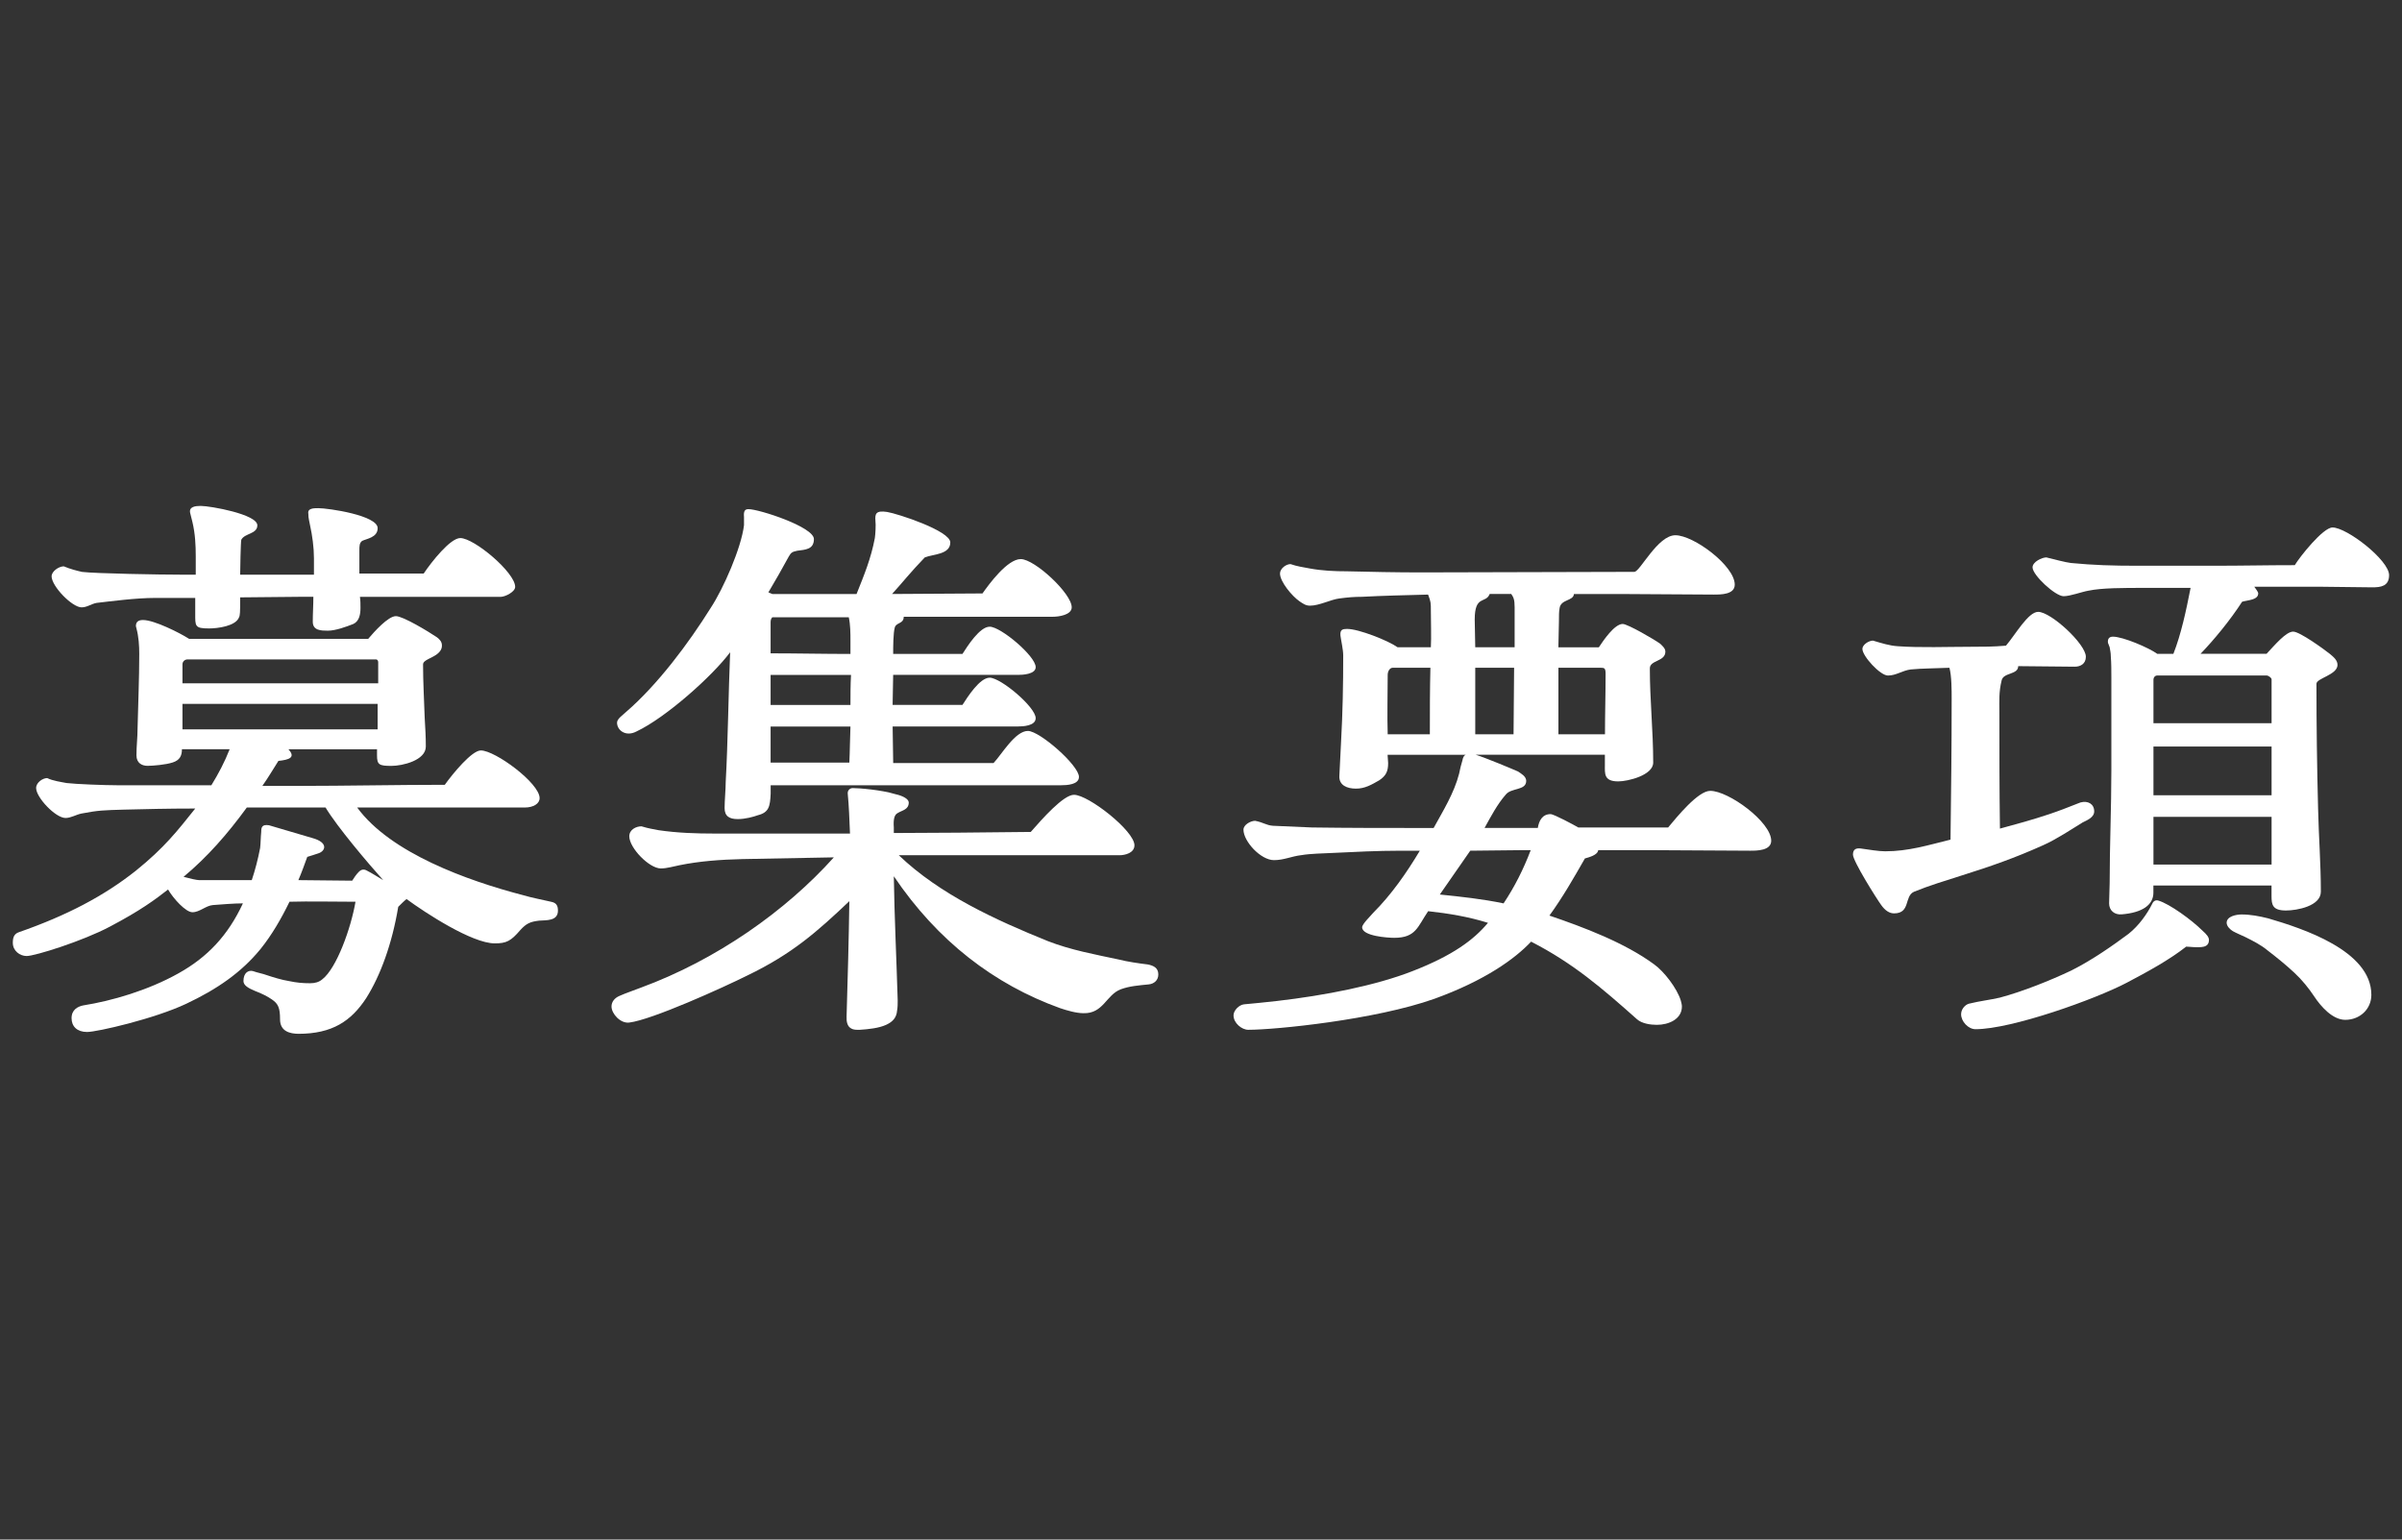 <svg enable-background="new 0 0 78 50" height="50" viewBox="0 0 78 50" width="78" xmlns="http://www.w3.org/2000/svg"><rect x="0" y="0" width="78" height="50" fill="#333333" stroke="none"/><g fill="#fff"><path d="m9.094 33.103c0-.36-.054-.505-.27-.648-.126-.09-.342-.198-.54-.271-.216-.09-.378-.181-.378-.323 0-.271.162-.361.306-.324.145.053.342.089.433.126.216.072.504.162.737.198.252.054.45.071.686.071.162 0 .288-.035.396-.126.468-.359.937-1.675 1.08-2.521-.684 0-1.494-.019-2.143 0-.271.558-.576 1.081-.937 1.531-.63.772-1.422 1.313-2.413 1.781-1.025.486-2.897.918-3.223.918-.324 0-.504-.18-.504-.449 0-.271.198-.378.378-.414.919-.145 2.107-.487 3.097-1.044.938-.523 1.604-1.226 2.089-2.27-.27 0-.737.036-.972.055-.233.018-.432.233-.667.233-.216 0-.612-.432-.792-.738-.414.324-.899.685-1.89 1.206-.883.469-2.432.954-2.701.954-.216 0-.45-.162-.45-.431 0-.163.036-.288.198-.343 1.548-.54 2.755-1.17 3.799-1.998.936-.756 1.35-1.297 1.927-2.018-.919 0-1.621.019-2.323.036-.631.019-.811.019-1.368.126-.181.036-.343.145-.522.145-.324 0-.954-.666-.954-.973 0-.181.216-.323.36-.323.18.09.45.126.63.161.288.036 1.242.072 1.639.072h3.062c.233-.379.432-.757.594-1.171h-1.55c0 .216-.072.361-.307.433-.216.071-.63.107-.81.107s-.36-.089-.36-.341c0-.308.036-.577.036-.865.019-.81.055-1.62.055-2.43 0-.271-.019-.56-.091-.828l-.018-.073c0-.162.108-.198.234-.198.359 0 1.188.414 1.494.612h5.815c.198-.234.648-.738.9-.738.233 0 1.062.504 1.333.686.09.071.162.143.162.269 0 .235-.252.343-.433.434-.107.054-.18.106-.18.18 0 .558.036 1.206.054 1.747.019.341.036.576.036.918 0 .45-.757.629-1.117.629-.396 0-.468-.036-.468-.341v-.199h-2.878c.252.271.018.342-.324.378-.162.252-.306.505-.521.812h1.188c1.477 0 3.241-.036 4.736-.036.27-.378.882-1.116 1.17-1.116.468 0 1.909 1.062 1.909 1.548 0 .18-.198.306-.486.306h-5.438c1.08 1.478 3.584 2.377 5.385 2.846.306.09.611.144.918.216.18.036.216.144.216.288 0 .342-.378.306-.612.324-.288.035-.414.09-.611.307-.308.359-.451.431-.829.431-.738 0-2.25-.989-2.863-1.439-.054.036-.18.162-.271.252-.197 1.188-.575 2.232-1.044 2.971-.485.738-1.098 1.153-2.196 1.153-.274-.003-.598-.076-.598-.471m1.063-12.911c0-.271.019-.54.019-.811h-.379c-.631 0-1.369.019-1.999.019v.306c0 .072 0 .289-.036.342-.107.288-.701.361-.973.361-.468 0-.449-.073-.449-.487v-.504h-1.297c-.63 0-1.439.108-1.909.162-.18.036-.306.144-.485.144-.307 0-.973-.685-.973-1.008 0-.162.234-.324.396-.324.216.091.432.145.594.181.433.053 2.539.09 3.241.09h.45v-.594c0-.361-.018-.738-.108-1.116l-.072-.289c-.054-.216.181-.234.343-.234.307 0 1.837.271 1.837.63 0 .288-.414.253-.522.47-.018.07-.036.99-.036 1.134h2.396v-.54c0-.342-.054-.739-.126-1.063-.019-.126-.056-.216-.056-.378-.034-.18.182-.18.325-.18.324 0 1.926.234 1.926.649 0 .305-.359.342-.504.414-.09.07-.09.161-.09.322v.738h2.089c.252-.378.864-1.152 1.188-1.152.45 0 1.782 1.117 1.782 1.585 0 .162-.324.324-.469.324h-4.572c.018.126.018.234.018.361 0 .197-.036.431-.234.521-.233.091-.575.217-.827.217-.218-.002-.488-.002-.488-.29m-4.232 1.999h6.356v-.686c0-.035-.019-.09-.072-.09h-6.122c-.072 0-.162.055-.162.163zm0 1.495h6.338v-.828h-6.338zm5.511 4.915c.071-.107.126-.197.216-.287.09-.091.18-.091.27-.036.145.071.396.233.522.305-.486-.54-1.494-1.728-1.872-2.358h-2.557c-.631.864-1.278 1.604-2.054 2.251.198.055.433.107.505.107h1.71c.108-.324.198-.666.271-1.043.018-.145.018-.361.036-.523 0-.144.018-.252.252-.216l1.405.414c.539.146.432.434.18.504-.09.036-.234.072-.342.109-.092.252-.181.503-.289.755z"/><path d="m27.833 33.444c-.18 0-.359-.072-.342-.432.036-1.188.072-2.504.09-3.745-1.044.989-1.854 1.711-3.312 2.413-.792.395-3.098 1.439-3.835 1.529-.288.036-.576-.288-.576-.521 0-.145.09-.271.252-.342.198-.091.521-.198.702-.271 2.448-.9 4.698-2.484 6.266-4.231l-2.971.056c-.72.017-1.405.07-2.035.198-.18.034-.414.106-.612.106-.378 0-1.025-.666-1.025-1.044 0-.215.216-.324.396-.324.234.072.378.09.558.126.612.09 1.225.109 1.819.109h4.394c-.019-.469-.036-.919-.072-1.279-.018-.127.072-.198.162-.198.197 0 .918.055 1.386.198.252.055.432.161.432.271 0 .233-.216.252-.359.342-.108.054-.145.198-.126.468v.18c1.009 0 3.079-.018 4.447-.035.379-.433 1.062-1.206 1.404-1.206.468 0 1.963 1.17 1.963 1.639 0 .251-.306.324-.486.324h-7.166c1.333 1.277 3.15 2.105 4.844 2.79.738.288 1.53.432 2.287.594.288.073.647.126.954.163.18.036.342.106.342.324 0 .197-.145.305-.306.323-.343.035-.631.055-.918.162-.47.181-.56.792-1.207.774-.234 0-.54-.09-.757-.163-2.143-.773-3.979-2.178-5.401-4.285.018 1.279.09 2.774.126 4.034 0 .108 0 .216-.019.324-.018.252-.162.378-.359.469-.234.107-.576.143-.864.161h-.076zm-4.303-7.203c0-.233.036-.611.036-.845.072-1.279.09-2.936.144-4.213-.575.772-2.089 2.124-3.043 2.573-.342.181-.63-.035-.63-.288 0-.126.198-.252.288-.342 1.026-.883 2.034-2.231 2.755-3.385.414-.63.99-1.945 1.08-2.683v-.271c-.018-.198.036-.252.145-.252.342 0 2.125.577 2.125.972 0 .344-.289.344-.541.379-.162.035-.198.055-.271.181-.233.431-.432.773-.666 1.17l.126.054h2.737c.252-.631.468-1.151.594-1.818.019-.126.036-.433.019-.559-.019-.233.018-.341.377-.288.343.055 2.054.613 2.054.99 0 .397-.559.378-.828.487-.468.485-.703.792-1.063 1.188.974 0 1.963-.018 2.936-.018.216-.307.81-1.116 1.243-1.116.45 0 1.655 1.116 1.655 1.566 0 .252-.432.307-.611.307h-4.844c0 .233-.234.179-.288.341-.055.18-.055.649-.055.865h2.251c.162-.252.559-.883.883-.883.359 0 1.494.955 1.494 1.313 0 .235-.432.252-.576.252h-4.052c0 .324-.018.649-.018.974h2.269c.162-.252.559-.883.883-.883.359 0 1.494.954 1.494 1.314 0 .252-.414.27-.576.27h-4.069c0 .396.018.793.018 1.188h3.259c.271-.288.702-1.043 1.116-1.043.379 0 1.657 1.116 1.657 1.494 0 .252-.396.27-.576.27h-9.435v.271c-.019.414-.054.611-.414.702-.145.054-.414.126-.648.126-.272.002-.434-.088-.434-.36m4.087-5.418c0-.252 0-.523-.054-.775h-2.485c-.054.055-.054.126-.054.181v.989c.864 0 1.711.02 2.593.02zm-2.593 1.097v.974h2.593c0-.324 0-.649.018-.974zm0 1.675v1.172h2.557c.019-.397.019-.775.036-1.172z"/><path d="m40.056 32.976c0-.161.18-.342.342-.359.252-.019.721-.072 1.062-.108 1.566-.18 3.223-.505 4.412-.972 1.295-.504 1.98-1.008 2.447-1.567-.629-.197-1.277-.305-1.943-.378-.342.504-.396.865-1.1.865-.215 0-1.043-.054-1.043-.342 0-.109.287-.379.359-.47.594-.594 1.082-1.296 1.514-2.017h-.631c-.738 0-1.477.037-2.215.073-.287.017-.684.017-1.008.072-.307.035-.559.161-.883.161-.432 0-.99-.611-.99-.989 0-.162.234-.288.379-.288.27.053.359.143.574.161l1.262.055c1.188.017 2.377.017 3.564.017h.396c.307-.557.666-1.134.828-1.765.018-.107.072-.324.107-.431.02-.109.055-.162.109-.182h-2.539c0 .092.018.182.018.271 0 .27-.072.414-.289.558-.252.145-.467.271-.756.271-.287 0-.557-.108-.539-.414l.055-1.1c.053-.954.07-1.854.07-2.808 0-.199-.07-.487-.09-.649-.018-.196.072-.216.217-.216.377 0 1.332.378 1.639.596h1.08c.018-.308 0-.864 0-1.188 0-.252 0-.289-.09-.523-.701.019-1.494.036-2.143.072-.27 0-.469.019-.738.054-.289.036-.648.234-.955.234-.143 0-.234-.072-.342-.144-.234-.162-.631-.63-.631-.901 0-.162.199-.305.342-.305.199.071.434.107.631.143.396.073.811.091 1.207.091.791.019 1.584.036 2.395.036 2.25 0 4.664-.018 6.932-.018.182 0 .756-1.189 1.332-1.189.594 0 1.928.991 1.928 1.604 0 .323-.449.323-.684.323-.973 0-1.963-.018-2.953-.018h-1.585c-.018.234-.432.163-.467.468-.02.109-.02.235-.02.414l-.018.848h1.314c.145-.218.506-.758.775-.758.162 0 1.062.523 1.225.649.07.072.16.143.16.252 0 .324-.504.27-.504.54 0 1.026.109 2.035.109 3.061 0 .414-.828.611-1.135.611-.469 0-.434-.252-.434-.521v-.344h-4.193c.305.092 1.207.47 1.367.541.109.071.271.162.271.307 0 .323-.488.216-.666.449-.271.307-.488.721-.686 1.08h1.729c.037-.232.145-.449.414-.449.109 0 .775.359.9.433h2.918c.287-.343.971-1.189 1.367-1.189.596 0 1.98 1.009 1.98 1.62 0 .324-.467.324-.684.324-1.025 0-2.035-.017-3.043-.017h-1.891c-.018.162-.307.232-.432.269-.361.631-.721 1.261-1.152 1.855 1.115.379 2.449.883 3.402 1.585.324.233.738.773.863 1.17.02.071.037.144.037.198 0 .413-.432.595-.811.595-.197 0-.486-.036-.648-.182-1.133-1.008-2.07-1.817-3.438-2.52-.523.557-1.496 1.26-3.133 1.854-1.928.686-5.168 1.009-6.051 1.009-.21 0-.479-.216-.479-.468m6.375-9.129c0-.72 0-1.439.018-2.16h-1.225c-.09 0-.162.107-.162.233 0 .595-.02 1.333 0 1.927zm3.275 3.764h-.359c-.541 0-1.062.017-1.604.017l-.988 1.423c.701.072 1.385.145 2.07.288.36-.54.649-1.116.881-1.728m-1.801-6.59h1.279v-1.298c0-.252-.035-.323-.109-.432h-.701c-.127.324-.486.018-.486.829zm0 .666v2.16h1.244c0-.72.018-1.439.018-2.16zm2.701 0v2.16h1.512c0-.666.02-1.296.02-1.962 0-.18-.037-.198-.145-.198z"/><path d="m61.089 29.393c-.145-.198-.918-1.423-.918-1.638 0-.18.107-.216.252-.199.27.037.576.091.793.091.756 0 1.385-.197 2.123-.379.02-1.584.037-2.988.037-4.573 0-.287 0-.737-.072-1.008-.396.019-.918.019-1.26.055-.271.035-.469.197-.738.197-.252 0-.828-.63-.828-.863 0-.146.215-.271.342-.271.307.091.539.163.791.181.738.055 1.639.019 2.396.019.395 0 .719 0 1.133-.036.307-.36.721-1.098 1.045-1.098.414 0 1.549 1.044 1.549 1.458 0 .233-.18.323-.359.323l-1.838-.018c0 .288-.486.198-.539.468-.092.378-.072.649-.072 1.027 0 1.259 0 2.52.018 3.781.539-.146 1.062-.288 1.604-.47.322-.106.684-.252 1.008-.378.252-.071.449.055.449.288 0 .199-.234.288-.377.361-.324.198-.865.557-1.279.738-.918.413-1.693.684-2.664.989-.506.162-1.045.324-1.531.523-.324.143-.107.702-.648.702-.148.001-.29-.09-.417-.27m2.594 3.546c0-.162.125-.305.252-.342.359-.089.701-.126 1.008-.198.738-.197 1.639-.557 2.322-.882.684-.342 1.369-.828 1.854-1.188.344-.271.613-.666.758-.954.035-.091.107-.162.215-.126.361.106 1.082.63 1.424.971.143.126.215.216.215.307 0 .271-.287.233-.486.233-.07 0-.16-.017-.252-.017-.574.449-1.277.827-1.926 1.17-1.025.54-3.746 1.512-4.916 1.512-.234.001-.468-.25-.468-.486m4.806-3.599c0-.217.018-.469.018-.666 0-1.207.055-2.432.055-3.638v-3.043c0-.217 0-.45-.018-.685 0-.107-.02-.18-.037-.288l-.055-.144c-.018-.145.055-.199.162-.199.324 0 1.17.361 1.441.559h.521c.254-.647.414-1.403.559-2.143h-1.477c-.721 0-1.404 0-1.836.09-.217.036-.594.18-.811.18-.27 0-1.008-.684-1.008-.936 0-.18.305-.324.449-.324.217.055.631.162.793.181.738.071 1.35.09 2.16.09h2.484c.936 0 1.693-.019 2.629-.019.162-.27.918-1.224 1.225-1.224.469 0 1.838 1.062 1.838 1.548 0 .36-.271.396-.541.396l-1.639-.019h-2.197c.035.054.127.162.127.216 0 .217-.344.217-.523.271-.395.612-.918 1.242-1.35 1.691h2.143c.271-.287.631-.721.865-.721.215 0 1.008.577 1.188.721.107.091.252.198.252.36 0 .324-.684.432-.684.612 0 1.386.018 2.683.053 4.051.02.901.09 1.801.09 2.702 0 .467-.773.611-1.133.611-.432 0-.469-.181-.469-.469v-.342h-3.836v.234c0 .396-.359.647-1.025.702-.233.023-.413-.122-.413-.355m1.44-5.853h3.836v-1.423c0-.054-.107-.126-.162-.126h-3.547c-.072 0-.127.055-.127.145zm0 2.341h3.836v-1.584h-3.836zm0 2.251h3.836v-1.55h-3.836zm5.222 4.284c-.18-.27-.396-.539-.648-.773-.27-.252-.559-.486-.863-.72-.217-.181-.469-.308-.721-.434-.145-.07-.289-.126-.414-.196-.09-.056-.199-.162-.199-.271 0-.215.324-.27.486-.27.289 0 .576.055.865.127 1.098.322 3.348 1.044 3.348 2.483 0 .468-.377.812-.846.812-.414 0-.793-.433-1.008-.758"/></g></svg>